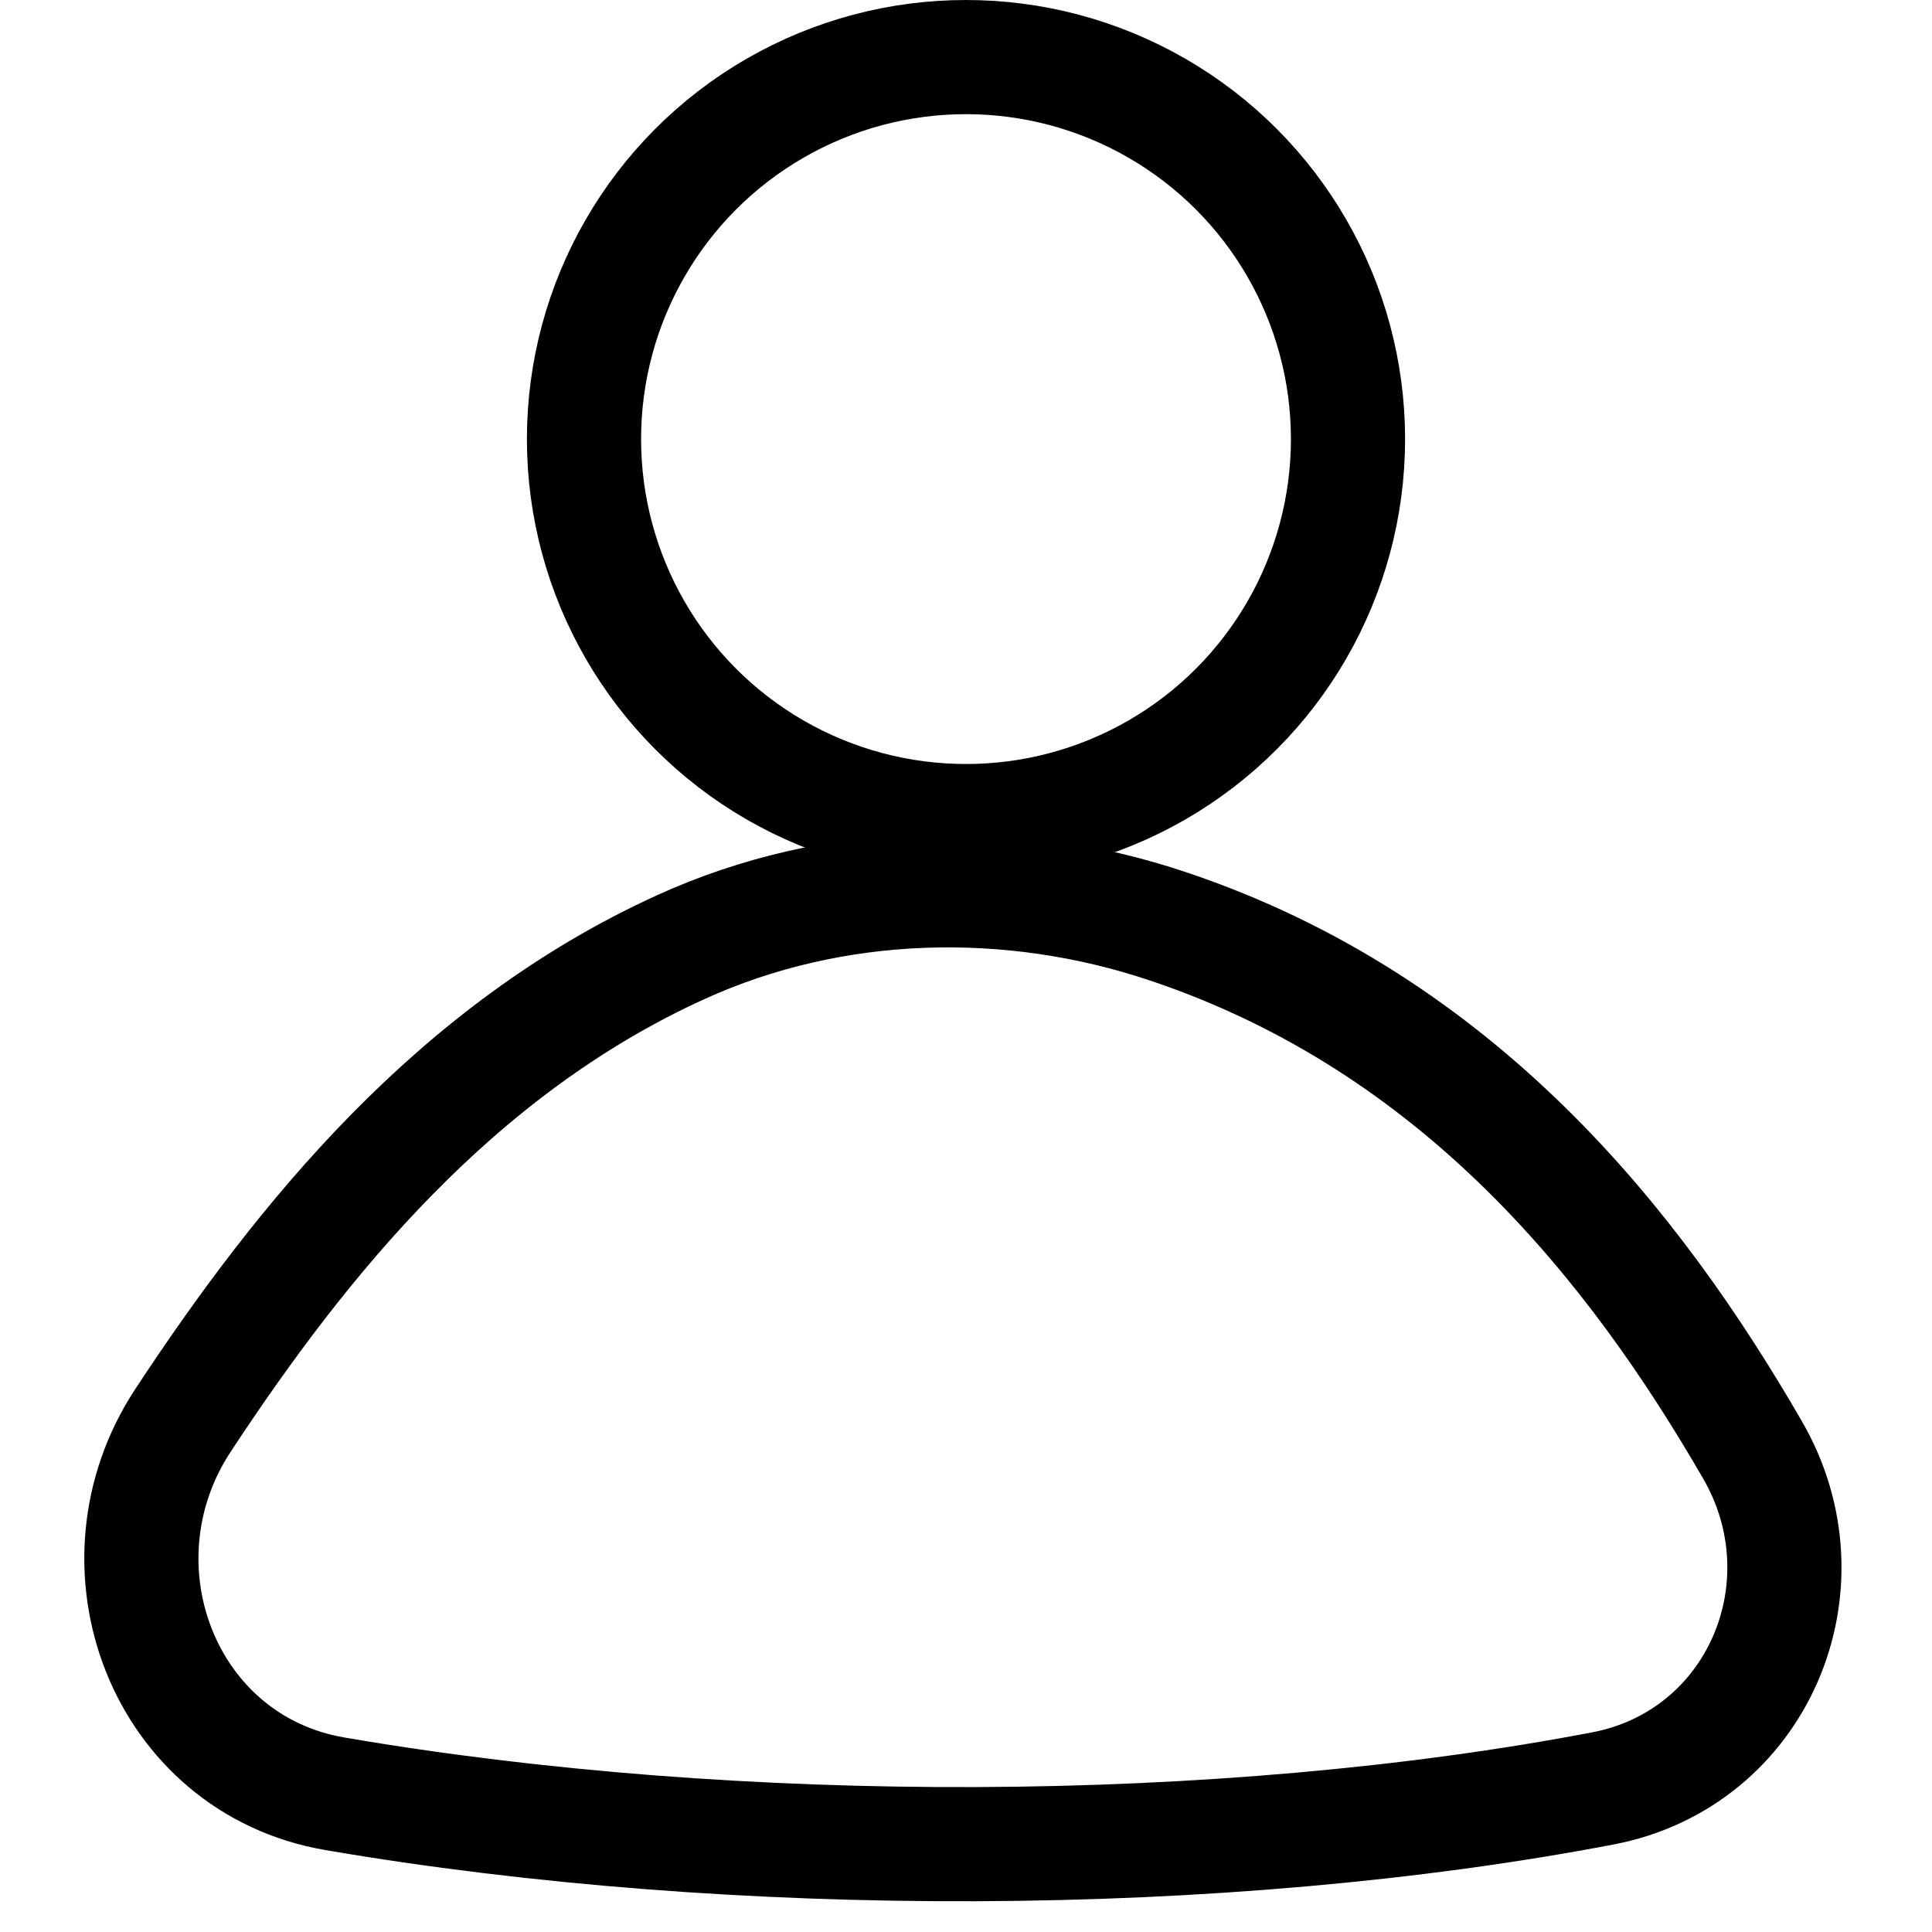 <svg width="22" height="22" viewBox="0 0 22 22" fill="none" xmlns="http://www.w3.org/2000/svg">
<path d="M18.252 20.365C13.93 21.191 8.392 21.211 3.813 20.426C1.863 20.092 0.997 17.824 2.085 16.172C3.442 14.11 5.189 11.951 7.755 10.784C9.488 9.995 11.5 9.943 13.305 10.55C16.626 11.665 18.619 14.197 19.956 16.51C20.854 18.062 20.014 20.028 18.252 20.365Z" stroke="black" stroke-width="1.3"/>
<circle cx="11" cy="5" r="4.35" stroke="black" stroke-width="1.3"/>
</svg>
